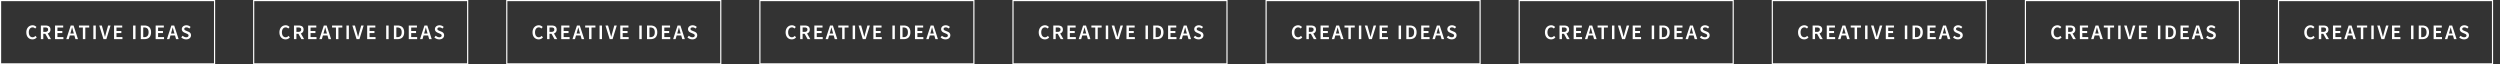 <svg xmlns="http://www.w3.org/2000/svg" xmlns:xlink="http://www.w3.org/1999/xlink" width="2173" height="56" viewBox="0 0 2173 56">
  <rect x="0" y="0" width="2173" height="56" fill="#333333" stroke="none"/>
  <defs>
    <clipPath id="clip-path">
      <rect width="2173" height="56" fill="none"/>
    </clipPath>
  </defs>
  <g id="decoration" clip-path="url(#clip-path)">
    <g id="グループ_313" data-name="グループ 313" transform="translate(-107 -915)">
      <g id="長方形_334" data-name="長方形 334" transform="translate(107 915)" fill="none" stroke="#fff" stroke-width="1">
        <rect width="187" height="56" stroke="none"/>
        <rect x="0.5" y="0.5" width="186" height="55" fill="none"/>
      </g>
      <path id="パス_376" data-name="パス 376" d="M6.208.224a5.354,5.354,0,0,1-2.08-.4,4.883,4.883,0,0,1-1.7-1.184A5.46,5.46,0,0,1,1.288-3.28,7.642,7.642,0,0,1,.88-5.872,7.38,7.38,0,0,1,1.3-8.464,5.763,5.763,0,0,1,2.472-10.4,4.993,4.993,0,0,1,4.2-11.616a5.347,5.347,0,0,1,2.1-.416,4.187,4.187,0,0,1,1.984.456,5.42,5.42,0,0,1,1.424,1.048L8.592-9.184A4.437,4.437,0,0,0,7.584-9.92a2.627,2.627,0,0,0-1.248-.288,2.912,2.912,0,0,0-1.7.52A3.383,3.383,0,0,0,3.472-8.216a5.671,5.671,0,0,0-.416,2.28,6.04,6.04,0,0,0,.4,2.312A3.337,3.337,0,0,0,4.584-2.136a2.855,2.855,0,0,0,1.7.52A2.922,2.922,0,0,0,7.7-1.952a4.211,4.211,0,0,0,1.12-.88L9.936-1.5A4.92,4.92,0,0,1,8.288-.216,4.8,4.8,0,0,1,6.208.224ZM13.52,0V-11.824H17.5a7.042,7.042,0,0,1,2.232.328,3.085,3.085,0,0,1,1.552,1.1,3.425,3.425,0,0,1,.568,2.08,3.627,3.627,0,0,1-.568,2.1A3.332,3.332,0,0,1,19.736-5a5.991,5.991,0,0,1-2.232.392H15.632V0Zm2.112-6.288H17.28A2.95,2.95,0,0,0,19.144-6.8a1.82,1.82,0,0,0,.648-1.52,1.52,1.52,0,0,0-.648-1.408,3.573,3.573,0,0,0-1.864-.4H15.632ZM19.952,0,17.1-5.168l1.52-1.28L22.32,0Zm5.872,0V-11.824l7.1.016.016,1.76-5.008-.016V-7.04H32.16l.016,1.776h-4.24v3.488H33.1L33.12,0Zm9.792,0,3.856-11.824h2.464L45.776,0H43.552L41.76-6.288q-.288-.944-.544-1.936t-.528-1.952h-.064q-.24.976-.512,1.96t-.544,1.928L37.76,0Zm2.272-3.2V-4.848h5.584V-3.2ZM50.032,0l-.016-10.048-3.376-.016-.016-1.76,8.912.016.016,1.76-3.408-.016V0Zm9.1,0V-11.824l2.112.016V0Zm8.8,0L64.272-11.824h2.24L68.16-5.888q.288,1.008.52,1.92t.52,1.936h.08q.3-1.024.528-1.936t.512-1.92l1.632-5.936H74.1L70.448,0Zm9.2,0V-11.824l7.1.016.016,1.76-5.008-.016V-7.04h4.224l.016,1.776h-4.24v3.488h5.168L84.432,0ZM93.68,0V-11.824l2.112.016V0Zm6.7,0V-11.824h3.152a6.791,6.791,0,0,1,3.112.656,4.463,4.463,0,0,1,1.968,1.952,6.983,6.983,0,0,1,.68,3.264,7.144,7.144,0,0,1-.68,3.28,4.549,4.549,0,0,1-1.944,2A6.361,6.361,0,0,1,103.648,0ZM102.5-1.712h.9a4.188,4.188,0,0,0,2.024-.456,2.958,2.958,0,0,0,1.28-1.4,5.648,5.648,0,0,0,.44-2.384,5.516,5.516,0,0,0-.44-2.384,2.852,2.852,0,0,0-1.28-1.344,4.38,4.38,0,0,0-2.024-.432h-.9ZM113.3,0V-11.824l7.1.016.016,1.76-5.008-.016V-7.04h4.224l.016,1.776h-4.24v3.488h5.168L120.592,0Zm9.792,0,3.856-11.824h2.464L133.248,0h-2.224l-1.792-6.288q-.288-.944-.544-1.936t-.528-1.952H128.1q-.24.976-.512,1.96t-.544,1.928L125.232,0Zm2.272-3.2V-4.848h5.584V-3.2ZM139.792.224a6.018,6.018,0,0,1-2.32-.456A6.015,6.015,0,0,1,135.536-1.5l1.216-1.456a5.242,5.242,0,0,0,1.448.976,3.887,3.887,0,0,0,1.624.368,2.4,2.4,0,0,0,1.528-.416,1.327,1.327,0,0,0,.52-1.088,1.254,1.254,0,0,0-.24-.8,2,2,0,0,0-.648-.52q-.408-.216-.936-.44l-1.616-.688a5.585,5.585,0,0,1-1.128-.64,3.281,3.281,0,0,1-.912-1.016,2.851,2.851,0,0,1-.36-1.464,2.97,2.97,0,0,1,.512-1.712,3.547,3.547,0,0,1,1.416-1.192,4.639,4.639,0,0,1,2.056-.44,5.15,5.15,0,0,1,2,.4,4.92,4.92,0,0,1,1.648,1.1l-1.088,1.344a4.766,4.766,0,0,0-1.176-.752,3.391,3.391,0,0,0-1.384-.272,2.179,2.179,0,0,0-1.328.368,1.187,1.187,0,0,0-.5,1.008,1.129,1.129,0,0,0,.264.768,2.057,2.057,0,0,0,.688.5q.424.2.92.408l1.584.656a5.092,5.092,0,0,1,1.24.712,3.05,3.05,0,0,1,.84,1.024,3.212,3.212,0,0,1,.3,1.464,3.236,3.236,0,0,1-.5,1.76,3.569,3.569,0,0,1-1.456,1.28A5.013,5.013,0,0,1,139.792.224Z" transform="translate(129 949)" fill="#fff"/>
    </g>
    <g id="グループ_313-2" data-name="グループ 313" transform="translate(113 -915)">
      <g id="長方形_334-2" data-name="長方形 334" transform="translate(107 915)" fill="none" stroke="#fff" stroke-width="1">
        <rect width="187" height="56" stroke="none"/>
        <rect x="0.5" y="0.5" width="186" height="55" fill="none"/>
      </g>
      <path id="パス_376-2" data-name="パス 376" d="M6.208.224a5.354,5.354,0,0,1-2.08-.4,4.883,4.883,0,0,1-1.7-1.184A5.46,5.46,0,0,1,1.288-3.28,7.642,7.642,0,0,1,.88-5.872,7.38,7.38,0,0,1,1.3-8.464,5.763,5.763,0,0,1,2.472-10.4,4.993,4.993,0,0,1,4.2-11.616a5.347,5.347,0,0,1,2.1-.416,4.187,4.187,0,0,1,1.984.456,5.42,5.42,0,0,1,1.424,1.048L8.592-9.184A4.437,4.437,0,0,0,7.584-9.92a2.627,2.627,0,0,0-1.248-.288,2.912,2.912,0,0,0-1.7.52A3.383,3.383,0,0,0,3.472-8.216a5.671,5.671,0,0,0-.416,2.28,6.04,6.04,0,0,0,.4,2.312A3.337,3.337,0,0,0,4.584-2.136a2.855,2.855,0,0,0,1.7.52A2.922,2.922,0,0,0,7.7-1.952a4.211,4.211,0,0,0,1.12-.88L9.936-1.5A4.92,4.92,0,0,1,8.288-.216,4.8,4.8,0,0,1,6.208.224ZM13.52,0V-11.824H17.5a7.042,7.042,0,0,1,2.232.328,3.085,3.085,0,0,1,1.552,1.1,3.425,3.425,0,0,1,.568,2.08,3.627,3.627,0,0,1-.568,2.1A3.332,3.332,0,0,1,19.736-5a5.991,5.991,0,0,1-2.232.392H15.632V0Zm2.112-6.288H17.28A2.95,2.95,0,0,0,19.144-6.8a1.82,1.82,0,0,0,.648-1.52,1.52,1.52,0,0,0-.648-1.408,3.573,3.573,0,0,0-1.864-.4H15.632ZM19.952,0,17.1-5.168l1.52-1.28L22.32,0Zm5.872,0V-11.824l7.1.016.016,1.76-5.008-.016V-7.04H32.16l.016,1.776h-4.24v3.488H33.1L33.12,0Zm9.792,0,3.856-11.824h2.464L45.776,0H43.552L41.76-6.288q-.288-.944-.544-1.936t-.528-1.952h-.064q-.24.976-.512,1.96t-.544,1.928L37.76,0Zm2.272-3.2V-4.848h5.584V-3.2ZM50.032,0l-.016-10.048-3.376-.016-.016-1.76,8.912.016.016,1.76-3.408-.016V0Zm9.1,0V-11.824l2.112.016V0Zm8.8,0L64.272-11.824h2.24L68.16-5.888q.288,1.008.52,1.92t.52,1.936h.08q.3-1.024.528-1.936t.512-1.92l1.632-5.936H74.1L70.448,0Zm9.2,0V-11.824l7.1.016.016,1.76-5.008-.016V-7.04h4.224l.016,1.776h-4.24v3.488h5.168L84.432,0ZM93.68,0V-11.824l2.112.016V0Zm6.7,0V-11.824h3.152a6.791,6.791,0,0,1,3.112.656,4.463,4.463,0,0,1,1.968,1.952,6.983,6.983,0,0,1,.68,3.264,7.144,7.144,0,0,1-.68,3.28,4.549,4.549,0,0,1-1.944,2A6.361,6.361,0,0,1,103.648,0ZM102.5-1.712h.9a4.188,4.188,0,0,0,2.024-.456,2.958,2.958,0,0,0,1.28-1.4,5.648,5.648,0,0,0,.44-2.384,5.516,5.516,0,0,0-.44-2.384,2.852,2.852,0,0,0-1.28-1.344,4.38,4.38,0,0,0-2.024-.432h-.9ZM113.3,0V-11.824l7.1.016.016,1.76-5.008-.016V-7.04h4.224l.016,1.776h-4.24v3.488h5.168L120.592,0Zm9.792,0,3.856-11.824h2.464L133.248,0h-2.224l-1.792-6.288q-.288-.944-.544-1.936t-.528-1.952H128.1q-.24.976-.512,1.96t-.544,1.928L125.232,0Zm2.272-3.2V-4.848h5.584V-3.2ZM139.792.224a6.018,6.018,0,0,1-2.32-.456A6.015,6.015,0,0,1,135.536-1.5l1.216-1.456a5.242,5.242,0,0,0,1.448.976,3.887,3.887,0,0,0,1.624.368,2.4,2.4,0,0,0,1.528-.416,1.327,1.327,0,0,0,.52-1.088,1.254,1.254,0,0,0-.24-.8,2,2,0,0,0-.648-.52q-.408-.216-.936-.44l-1.616-.688a5.585,5.585,0,0,1-1.128-.64,3.281,3.281,0,0,1-.912-1.016,2.851,2.851,0,0,1-.36-1.464,2.97,2.97,0,0,1,.512-1.712,3.547,3.547,0,0,1,1.416-1.192,4.639,4.639,0,0,1,2.056-.44,5.15,5.15,0,0,1,2,.4,4.92,4.92,0,0,1,1.648,1.1l-1.088,1.344a4.766,4.766,0,0,0-1.176-.752,3.391,3.391,0,0,0-1.384-.272,2.179,2.179,0,0,0-1.328.368,1.187,1.187,0,0,0-.5,1.008,1.129,1.129,0,0,0,.264.768,2.057,2.057,0,0,0,.688.5q.424.2.92.408l1.584.656a5.092,5.092,0,0,1,1.24.712,3.05,3.05,0,0,1,.84,1.024,3.212,3.212,0,0,1,.3,1.464,3.236,3.236,0,0,1-.5,1.76,3.569,3.569,0,0,1-1.456,1.28A5.013,5.013,0,0,1,139.792.224Z" transform="translate(129 949)" fill="#fff"/>
    </g>
    <g id="グループ_313-3" data-name="グループ 313" transform="translate(333 -915)">
      <g id="長方形_334-3" data-name="長方形 334" transform="translate(107 915)" fill="none" stroke="#fff" stroke-width="1">
        <rect width="187" height="56" stroke="none"/>
        <rect x="0.5" y="0.5" width="186" height="55" fill="none"/>
      </g>
      <path id="パス_376-3" data-name="パス 376" d="M6.208.224a5.354,5.354,0,0,1-2.08-.4,4.883,4.883,0,0,1-1.7-1.184A5.46,5.46,0,0,1,1.288-3.28,7.642,7.642,0,0,1,.88-5.872,7.38,7.38,0,0,1,1.3-8.464,5.763,5.763,0,0,1,2.472-10.4,4.993,4.993,0,0,1,4.2-11.616a5.347,5.347,0,0,1,2.1-.416,4.187,4.187,0,0,1,1.984.456,5.42,5.42,0,0,1,1.424,1.048L8.592-9.184A4.437,4.437,0,0,0,7.584-9.92a2.627,2.627,0,0,0-1.248-.288,2.912,2.912,0,0,0-1.7.52A3.383,3.383,0,0,0,3.472-8.216a5.671,5.671,0,0,0-.416,2.28,6.04,6.04,0,0,0,.4,2.312A3.337,3.337,0,0,0,4.584-2.136a2.855,2.855,0,0,0,1.7.52A2.922,2.922,0,0,0,7.7-1.952a4.211,4.211,0,0,0,1.12-.88L9.936-1.5A4.92,4.92,0,0,1,8.288-.216,4.8,4.8,0,0,1,6.208.224ZM13.52,0V-11.824H17.5a7.042,7.042,0,0,1,2.232.328,3.085,3.085,0,0,1,1.552,1.1,3.425,3.425,0,0,1,.568,2.08,3.627,3.627,0,0,1-.568,2.1A3.332,3.332,0,0,1,19.736-5a5.991,5.991,0,0,1-2.232.392H15.632V0Zm2.112-6.288H17.28A2.95,2.95,0,0,0,19.144-6.8a1.82,1.82,0,0,0,.648-1.52,1.52,1.52,0,0,0-.648-1.408,3.573,3.573,0,0,0-1.864-.4H15.632ZM19.952,0,17.1-5.168l1.52-1.28L22.32,0Zm5.872,0V-11.824l7.1.016.016,1.76-5.008-.016V-7.04H32.16l.016,1.776h-4.24v3.488H33.1L33.12,0Zm9.792,0,3.856-11.824h2.464L45.776,0H43.552L41.76-6.288q-.288-.944-.544-1.936t-.528-1.952h-.064q-.24.976-.512,1.96t-.544,1.928L37.76,0Zm2.272-3.2V-4.848h5.584V-3.2ZM50.032,0l-.016-10.048-3.376-.016-.016-1.76,8.912.016.016,1.76-3.408-.016V0Zm9.1,0V-11.824l2.112.016V0Zm8.8,0L64.272-11.824h2.24L68.16-5.888q.288,1.008.52,1.92t.52,1.936h.08q.3-1.024.528-1.936t.512-1.92l1.632-5.936H74.1L70.448,0Zm9.2,0V-11.824l7.1.016.016,1.76-5.008-.016V-7.04h4.224l.016,1.776h-4.24v3.488h5.168L84.432,0ZM93.68,0V-11.824l2.112.016V0Zm6.7,0V-11.824h3.152a6.791,6.791,0,0,1,3.112.656,4.463,4.463,0,0,1,1.968,1.952,6.983,6.983,0,0,1,.68,3.264,7.144,7.144,0,0,1-.68,3.28,4.549,4.549,0,0,1-1.944,2A6.361,6.361,0,0,1,103.648,0ZM102.5-1.712h.9a4.188,4.188,0,0,0,2.024-.456,2.958,2.958,0,0,0,1.28-1.4,5.648,5.648,0,0,0,.44-2.384,5.516,5.516,0,0,0-.44-2.384,2.852,2.852,0,0,0-1.28-1.344,4.38,4.38,0,0,0-2.024-.432h-.9ZM113.3,0V-11.824l7.1.016.016,1.76-5.008-.016V-7.04h4.224l.016,1.776h-4.24v3.488h5.168L120.592,0Zm9.792,0,3.856-11.824h2.464L133.248,0h-2.224l-1.792-6.288q-.288-.944-.544-1.936t-.528-1.952H128.1q-.24.976-.512,1.96t-.544,1.928L125.232,0Zm2.272-3.2V-4.848h5.584V-3.2ZM139.792.224a6.018,6.018,0,0,1-2.32-.456A6.015,6.015,0,0,1,135.536-1.5l1.216-1.456a5.242,5.242,0,0,0,1.448.976,3.887,3.887,0,0,0,1.624.368,2.4,2.4,0,0,0,1.528-.416,1.327,1.327,0,0,0,.52-1.088,1.254,1.254,0,0,0-.24-.8,2,2,0,0,0-.648-.52q-.408-.216-.936-.44l-1.616-.688a5.585,5.585,0,0,1-1.128-.64,3.281,3.281,0,0,1-.912-1.016,2.851,2.851,0,0,1-.36-1.464,2.97,2.97,0,0,1,.512-1.712,3.547,3.547,0,0,1,1.416-1.192,4.639,4.639,0,0,1,2.056-.44,5.15,5.15,0,0,1,2,.4,4.92,4.92,0,0,1,1.648,1.1l-1.088,1.344a4.766,4.766,0,0,0-1.176-.752,3.391,3.391,0,0,0-1.384-.272,2.179,2.179,0,0,0-1.328.368,1.187,1.187,0,0,0-.5,1.008,1.129,1.129,0,0,0,.264.768,2.057,2.057,0,0,0,.688.5q.424.2.92.408l1.584.656a5.092,5.092,0,0,1,1.24.712,3.05,3.05,0,0,1,.84,1.024,3.212,3.212,0,0,1,.3,1.464,3.236,3.236,0,0,1-.5,1.76,3.569,3.569,0,0,1-1.456,1.28A5.013,5.013,0,0,1,139.792.224Z" transform="translate(129 949)" fill="#fff"/>
    </g>
    <g id="グループ_313-4" data-name="グループ 313" transform="translate(553 -915)">
      <g id="長方形_334-4" data-name="長方形 334" transform="translate(107 915)" fill="none" stroke="#fff" stroke-width="1">
        <rect width="187" height="56" stroke="none"/>
        <rect x="0.5" y="0.5" width="186" height="55" fill="none"/>
      </g>
      <path id="パス_376-4" data-name="パス 376" d="M6.208.224a5.354,5.354,0,0,1-2.08-.4,4.883,4.883,0,0,1-1.7-1.184A5.46,5.46,0,0,1,1.288-3.28,7.642,7.642,0,0,1,.88-5.872,7.38,7.38,0,0,1,1.3-8.464,5.763,5.763,0,0,1,2.472-10.4,4.993,4.993,0,0,1,4.2-11.616a5.347,5.347,0,0,1,2.1-.416,4.187,4.187,0,0,1,1.984.456,5.42,5.42,0,0,1,1.424,1.048L8.592-9.184A4.437,4.437,0,0,0,7.584-9.92a2.627,2.627,0,0,0-1.248-.288,2.912,2.912,0,0,0-1.7.52A3.383,3.383,0,0,0,3.472-8.216a5.671,5.671,0,0,0-.416,2.28,6.04,6.04,0,0,0,.4,2.312A3.337,3.337,0,0,0,4.584-2.136a2.855,2.855,0,0,0,1.7.52A2.922,2.922,0,0,0,7.7-1.952a4.211,4.211,0,0,0,1.12-.88L9.936-1.5A4.92,4.92,0,0,1,8.288-.216,4.8,4.8,0,0,1,6.208.224ZM13.52,0V-11.824H17.5a7.042,7.042,0,0,1,2.232.328,3.085,3.085,0,0,1,1.552,1.1,3.425,3.425,0,0,1,.568,2.08,3.627,3.627,0,0,1-.568,2.1A3.332,3.332,0,0,1,19.736-5a5.991,5.991,0,0,1-2.232.392H15.632V0Zm2.112-6.288H17.28A2.95,2.95,0,0,0,19.144-6.8a1.82,1.82,0,0,0,.648-1.52,1.52,1.52,0,0,0-.648-1.408,3.573,3.573,0,0,0-1.864-.4H15.632ZM19.952,0,17.1-5.168l1.52-1.28L22.32,0Zm5.872,0V-11.824l7.1.016.016,1.76-5.008-.016V-7.04H32.16l.016,1.776h-4.24v3.488H33.1L33.12,0Zm9.792,0,3.856-11.824h2.464L45.776,0H43.552L41.76-6.288q-.288-.944-.544-1.936t-.528-1.952h-.064q-.24.976-.512,1.96t-.544,1.928L37.76,0Zm2.272-3.2V-4.848h5.584V-3.2ZM50.032,0l-.016-10.048-3.376-.016-.016-1.76,8.912.016.016,1.76-3.408-.016V0Zm9.1,0V-11.824l2.112.016V0Zm8.8,0L64.272-11.824h2.24L68.16-5.888q.288,1.008.52,1.92t.52,1.936h.08q.3-1.024.528-1.936t.512-1.92l1.632-5.936H74.1L70.448,0Zm9.2,0V-11.824l7.1.016.016,1.76-5.008-.016V-7.04h4.224l.016,1.776h-4.24v3.488h5.168L84.432,0ZM93.68,0V-11.824l2.112.016V0Zm6.7,0V-11.824h3.152a6.791,6.791,0,0,1,3.112.656,4.463,4.463,0,0,1,1.968,1.952,6.983,6.983,0,0,1,.68,3.264,7.144,7.144,0,0,1-.68,3.28,4.549,4.549,0,0,1-1.944,2A6.361,6.361,0,0,1,103.648,0ZM102.5-1.712h.9a4.188,4.188,0,0,0,2.024-.456,2.958,2.958,0,0,0,1.28-1.4,5.648,5.648,0,0,0,.44-2.384,5.516,5.516,0,0,0-.44-2.384,2.852,2.852,0,0,0-1.28-1.344,4.38,4.38,0,0,0-2.024-.432h-.9ZM113.3,0V-11.824l7.1.016.016,1.76-5.008-.016V-7.04h4.224l.016,1.776h-4.24v3.488h5.168L120.592,0Zm9.792,0,3.856-11.824h2.464L133.248,0h-2.224l-1.792-6.288q-.288-.944-.544-1.936t-.528-1.952H128.1q-.24.976-.512,1.96t-.544,1.928L125.232,0Zm2.272-3.2V-4.848h5.584V-3.2ZM139.792.224a6.018,6.018,0,0,1-2.32-.456A6.015,6.015,0,0,1,135.536-1.5l1.216-1.456a5.242,5.242,0,0,0,1.448.976,3.887,3.887,0,0,0,1.624.368,2.4,2.4,0,0,0,1.528-.416,1.327,1.327,0,0,0,.52-1.088,1.254,1.254,0,0,0-.24-.8,2,2,0,0,0-.648-.52q-.408-.216-.936-.44l-1.616-.688a5.585,5.585,0,0,1-1.128-.64,3.281,3.281,0,0,1-.912-1.016,2.851,2.851,0,0,1-.36-1.464,2.97,2.97,0,0,1,.512-1.712,3.547,3.547,0,0,1,1.416-1.192,4.639,4.639,0,0,1,2.056-.44,5.15,5.15,0,0,1,2,.4,4.92,4.92,0,0,1,1.648,1.1l-1.088,1.344a4.766,4.766,0,0,0-1.176-.752,3.391,3.391,0,0,0-1.384-.272,2.179,2.179,0,0,0-1.328.368,1.187,1.187,0,0,0-.5,1.008,1.129,1.129,0,0,0,.264.768,2.057,2.057,0,0,0,.688.5q.424.2.92.408l1.584.656a5.092,5.092,0,0,1,1.24.712,3.05,3.05,0,0,1,.84,1.024,3.212,3.212,0,0,1,.3,1.464,3.236,3.236,0,0,1-.5,1.76,3.569,3.569,0,0,1-1.456,1.28A5.013,5.013,0,0,1,139.792.224Z" transform="translate(129 949)" fill="#fff"/>
    </g>
    <g id="グループ_313-5" data-name="グループ 313" transform="translate(773 -915)">
      <g id="長方形_334-5" data-name="長方形 334" transform="translate(107 915)" fill="none" stroke="#fff" stroke-width="1">
        <rect width="187" height="56" stroke="none"/>
        <rect x="0.5" y="0.5" width="186" height="55" fill="none"/>
      </g>
      <path id="パス_376-5" data-name="パス 376" d="M6.208.224a5.354,5.354,0,0,1-2.08-.4,4.883,4.883,0,0,1-1.7-1.184A5.46,5.46,0,0,1,1.288-3.28,7.642,7.642,0,0,1,.88-5.872,7.38,7.38,0,0,1,1.3-8.464,5.763,5.763,0,0,1,2.472-10.4,4.993,4.993,0,0,1,4.2-11.616a5.347,5.347,0,0,1,2.1-.416,4.187,4.187,0,0,1,1.984.456,5.42,5.42,0,0,1,1.424,1.048L8.592-9.184A4.437,4.437,0,0,0,7.584-9.92a2.627,2.627,0,0,0-1.248-.288,2.912,2.912,0,0,0-1.7.52A3.383,3.383,0,0,0,3.472-8.216a5.671,5.671,0,0,0-.416,2.28,6.04,6.04,0,0,0,.4,2.312A3.337,3.337,0,0,0,4.584-2.136a2.855,2.855,0,0,0,1.7.52A2.922,2.922,0,0,0,7.7-1.952a4.211,4.211,0,0,0,1.12-.88L9.936-1.5A4.92,4.92,0,0,1,8.288-.216,4.8,4.8,0,0,1,6.208.224ZM13.52,0V-11.824H17.5a7.042,7.042,0,0,1,2.232.328,3.085,3.085,0,0,1,1.552,1.1,3.425,3.425,0,0,1,.568,2.08,3.627,3.627,0,0,1-.568,2.1A3.332,3.332,0,0,1,19.736-5a5.991,5.991,0,0,1-2.232.392H15.632V0Zm2.112-6.288H17.28A2.95,2.95,0,0,0,19.144-6.8a1.82,1.82,0,0,0,.648-1.52,1.52,1.52,0,0,0-.648-1.408,3.573,3.573,0,0,0-1.864-.4H15.632ZM19.952,0,17.1-5.168l1.52-1.28L22.32,0Zm5.872,0V-11.824l7.1.016.016,1.76-5.008-.016V-7.04H32.16l.016,1.776h-4.24v3.488H33.1L33.12,0Zm9.792,0,3.856-11.824h2.464L45.776,0H43.552L41.76-6.288q-.288-.944-.544-1.936t-.528-1.952h-.064q-.24.976-.512,1.96t-.544,1.928L37.76,0Zm2.272-3.2V-4.848h5.584V-3.2ZM50.032,0l-.016-10.048-3.376-.016-.016-1.76,8.912.016.016,1.76-3.408-.016V0Zm9.1,0V-11.824l2.112.016V0Zm8.8,0L64.272-11.824h2.24L68.16-5.888q.288,1.008.52,1.92t.52,1.936h.08q.3-1.024.528-1.936t.512-1.92l1.632-5.936H74.1L70.448,0Zm9.2,0V-11.824l7.1.016.016,1.76-5.008-.016V-7.04h4.224l.016,1.776h-4.24v3.488h5.168L84.432,0ZM93.68,0V-11.824l2.112.016V0Zm6.7,0V-11.824h3.152a6.791,6.791,0,0,1,3.112.656,4.463,4.463,0,0,1,1.968,1.952,6.983,6.983,0,0,1,.68,3.264,7.144,7.144,0,0,1-.68,3.28,4.549,4.549,0,0,1-1.944,2A6.361,6.361,0,0,1,103.648,0ZM102.5-1.712h.9a4.188,4.188,0,0,0,2.024-.456,2.958,2.958,0,0,0,1.28-1.4,5.648,5.648,0,0,0,.44-2.384,5.516,5.516,0,0,0-.44-2.384,2.852,2.852,0,0,0-1.28-1.344,4.38,4.38,0,0,0-2.024-.432h-.9ZM113.3,0V-11.824l7.1.016.016,1.76-5.008-.016V-7.04h4.224l.016,1.776h-4.24v3.488h5.168L120.592,0Zm9.792,0,3.856-11.824h2.464L133.248,0h-2.224l-1.792-6.288q-.288-.944-.544-1.936t-.528-1.952H128.1q-.24.976-.512,1.96t-.544,1.928L125.232,0Zm2.272-3.2V-4.848h5.584V-3.2ZM139.792.224a6.018,6.018,0,0,1-2.32-.456A6.015,6.015,0,0,1,135.536-1.5l1.216-1.456a5.242,5.242,0,0,0,1.448.976,3.887,3.887,0,0,0,1.624.368,2.4,2.4,0,0,0,1.528-.416,1.327,1.327,0,0,0,.52-1.088,1.254,1.254,0,0,0-.24-.8,2,2,0,0,0-.648-.52q-.408-.216-.936-.44l-1.616-.688a5.585,5.585,0,0,1-1.128-.64,3.281,3.281,0,0,1-.912-1.016,2.851,2.851,0,0,1-.36-1.464,2.97,2.97,0,0,1,.512-1.712,3.547,3.547,0,0,1,1.416-1.192,4.639,4.639,0,0,1,2.056-.44,5.15,5.15,0,0,1,2,.4,4.92,4.92,0,0,1,1.648,1.1l-1.088,1.344a4.766,4.766,0,0,0-1.176-.752,3.391,3.391,0,0,0-1.384-.272,2.179,2.179,0,0,0-1.328.368,1.187,1.187,0,0,0-.5,1.008,1.129,1.129,0,0,0,.264.768,2.057,2.057,0,0,0,.688.5q.424.2.92.408l1.584.656a5.092,5.092,0,0,1,1.24.712,3.05,3.05,0,0,1,.84,1.024,3.212,3.212,0,0,1,.3,1.464,3.236,3.236,0,0,1-.5,1.76,3.569,3.569,0,0,1-1.456,1.28A5.013,5.013,0,0,1,139.792.224Z" transform="translate(129 949)" fill="#fff"/>
    </g>
    <g id="グループ_313-6" data-name="グループ 313" transform="translate(993 -915)">
      <g id="長方形_334-6" data-name="長方形 334" transform="translate(107 915)" fill="none" stroke="#fff" stroke-width="1">
        <rect width="187" height="56" stroke="none"/>
        <rect x="0.5" y="0.5" width="186" height="55" fill="none"/>
      </g>
      <path id="パス_376-6" data-name="パス 376" d="M6.208.224a5.354,5.354,0,0,1-2.08-.4,4.883,4.883,0,0,1-1.7-1.184A5.46,5.46,0,0,1,1.288-3.28,7.642,7.642,0,0,1,.88-5.872,7.38,7.38,0,0,1,1.3-8.464,5.763,5.763,0,0,1,2.472-10.4,4.993,4.993,0,0,1,4.2-11.616a5.347,5.347,0,0,1,2.1-.416,4.187,4.187,0,0,1,1.984.456,5.42,5.42,0,0,1,1.424,1.048L8.592-9.184A4.437,4.437,0,0,0,7.584-9.92a2.627,2.627,0,0,0-1.248-.288,2.912,2.912,0,0,0-1.7.52A3.383,3.383,0,0,0,3.472-8.216a5.671,5.671,0,0,0-.416,2.28,6.04,6.04,0,0,0,.4,2.312A3.337,3.337,0,0,0,4.584-2.136a2.855,2.855,0,0,0,1.7.52A2.922,2.922,0,0,0,7.7-1.952a4.211,4.211,0,0,0,1.12-.88L9.936-1.5A4.92,4.92,0,0,1,8.288-.216,4.8,4.8,0,0,1,6.208.224ZM13.52,0V-11.824H17.5a7.042,7.042,0,0,1,2.232.328,3.085,3.085,0,0,1,1.552,1.1,3.425,3.425,0,0,1,.568,2.08,3.627,3.627,0,0,1-.568,2.1A3.332,3.332,0,0,1,19.736-5a5.991,5.991,0,0,1-2.232.392H15.632V0Zm2.112-6.288H17.28A2.95,2.95,0,0,0,19.144-6.8a1.82,1.82,0,0,0,.648-1.52,1.52,1.52,0,0,0-.648-1.408,3.573,3.573,0,0,0-1.864-.4H15.632ZM19.952,0,17.1-5.168l1.52-1.28L22.32,0Zm5.872,0V-11.824l7.1.016.016,1.76-5.008-.016V-7.04H32.16l.016,1.776h-4.24v3.488H33.1L33.12,0Zm9.792,0,3.856-11.824h2.464L45.776,0H43.552L41.76-6.288q-.288-.944-.544-1.936t-.528-1.952h-.064q-.24.976-.512,1.96t-.544,1.928L37.76,0Zm2.272-3.2V-4.848h5.584V-3.2ZM50.032,0l-.016-10.048-3.376-.016-.016-1.76,8.912.016.016,1.76-3.408-.016V0Zm9.1,0V-11.824l2.112.016V0Zm8.8,0L64.272-11.824h2.24L68.16-5.888q.288,1.008.52,1.92t.52,1.936h.08q.3-1.024.528-1.936t.512-1.92l1.632-5.936H74.1L70.448,0Zm9.2,0V-11.824l7.1.016.016,1.76-5.008-.016V-7.04h4.224l.016,1.776h-4.24v3.488h5.168L84.432,0ZM93.68,0V-11.824l2.112.016V0Zm6.7,0V-11.824h3.152a6.791,6.791,0,0,1,3.112.656,4.463,4.463,0,0,1,1.968,1.952,6.983,6.983,0,0,1,.68,3.264,7.144,7.144,0,0,1-.68,3.28,4.549,4.549,0,0,1-1.944,2A6.361,6.361,0,0,1,103.648,0ZM102.5-1.712h.9a4.188,4.188,0,0,0,2.024-.456,2.958,2.958,0,0,0,1.28-1.4,5.648,5.648,0,0,0,.44-2.384,5.516,5.516,0,0,0-.44-2.384,2.852,2.852,0,0,0-1.28-1.344,4.38,4.38,0,0,0-2.024-.432h-.9ZM113.3,0V-11.824l7.1.016.016,1.76-5.008-.016V-7.04h4.224l.016,1.776h-4.24v3.488h5.168L120.592,0Zm9.792,0,3.856-11.824h2.464L133.248,0h-2.224l-1.792-6.288q-.288-.944-.544-1.936t-.528-1.952H128.1q-.24.976-.512,1.96t-.544,1.928L125.232,0Zm2.272-3.2V-4.848h5.584V-3.2ZM139.792.224a6.018,6.018,0,0,1-2.32-.456A6.015,6.015,0,0,1,135.536-1.5l1.216-1.456a5.242,5.242,0,0,0,1.448.976,3.887,3.887,0,0,0,1.624.368,2.4,2.4,0,0,0,1.528-.416,1.327,1.327,0,0,0,.52-1.088,1.254,1.254,0,0,0-.24-.8,2,2,0,0,0-.648-.52q-.408-.216-.936-.44l-1.616-.688a5.585,5.585,0,0,1-1.128-.64,3.281,3.281,0,0,1-.912-1.016,2.851,2.851,0,0,1-.36-1.464,2.97,2.97,0,0,1,.512-1.712,3.547,3.547,0,0,1,1.416-1.192,4.639,4.639,0,0,1,2.056-.44,5.15,5.15,0,0,1,2,.4,4.92,4.92,0,0,1,1.648,1.1l-1.088,1.344a4.766,4.766,0,0,0-1.176-.752,3.391,3.391,0,0,0-1.384-.272,2.179,2.179,0,0,0-1.328.368,1.187,1.187,0,0,0-.5,1.008,1.129,1.129,0,0,0,.264.768,2.057,2.057,0,0,0,.688.5q.424.2.92.408l1.584.656a5.092,5.092,0,0,1,1.24.712,3.05,3.05,0,0,1,.84,1.024,3.212,3.212,0,0,1,.3,1.464,3.236,3.236,0,0,1-.5,1.76,3.569,3.569,0,0,1-1.456,1.28A5.013,5.013,0,0,1,139.792.224Z" transform="translate(129 949)" fill="#fff"/>
    </g>
    <g id="グループ_313-7" data-name="グループ 313" transform="translate(1213 -915)">
      <g id="長方形_334-7" data-name="長方形 334" transform="translate(107 915)" fill="none" stroke="#fff" stroke-width="1">
        <rect width="187" height="56" stroke="none"/>
        <rect x="0.5" y="0.5" width="186" height="55" fill="none"/>
      </g>
      <path id="パス_376-7" data-name="パス 376" d="M6.208.224a5.354,5.354,0,0,1-2.08-.4,4.883,4.883,0,0,1-1.7-1.184A5.46,5.46,0,0,1,1.288-3.28,7.642,7.642,0,0,1,.88-5.872,7.38,7.38,0,0,1,1.3-8.464,5.763,5.763,0,0,1,2.472-10.4,4.993,4.993,0,0,1,4.2-11.616a5.347,5.347,0,0,1,2.1-.416,4.187,4.187,0,0,1,1.984.456,5.42,5.42,0,0,1,1.424,1.048L8.592-9.184A4.437,4.437,0,0,0,7.584-9.92a2.627,2.627,0,0,0-1.248-.288,2.912,2.912,0,0,0-1.7.52A3.383,3.383,0,0,0,3.472-8.216a5.671,5.671,0,0,0-.416,2.28,6.04,6.04,0,0,0,.4,2.312A3.337,3.337,0,0,0,4.584-2.136a2.855,2.855,0,0,0,1.7.52A2.922,2.922,0,0,0,7.7-1.952a4.211,4.211,0,0,0,1.12-.88L9.936-1.5A4.92,4.92,0,0,1,8.288-.216,4.8,4.8,0,0,1,6.208.224ZM13.52,0V-11.824H17.5a7.042,7.042,0,0,1,2.232.328,3.085,3.085,0,0,1,1.552,1.1,3.425,3.425,0,0,1,.568,2.08,3.627,3.627,0,0,1-.568,2.1A3.332,3.332,0,0,1,19.736-5a5.991,5.991,0,0,1-2.232.392H15.632V0Zm2.112-6.288H17.28A2.95,2.95,0,0,0,19.144-6.8a1.82,1.82,0,0,0,.648-1.52,1.52,1.52,0,0,0-.648-1.408,3.573,3.573,0,0,0-1.864-.4H15.632ZM19.952,0,17.1-5.168l1.52-1.28L22.32,0Zm5.872,0V-11.824l7.1.016.016,1.76-5.008-.016V-7.04H32.16l.016,1.776h-4.24v3.488H33.1L33.12,0Zm9.792,0,3.856-11.824h2.464L45.776,0H43.552L41.76-6.288q-.288-.944-.544-1.936t-.528-1.952h-.064q-.24.976-.512,1.96t-.544,1.928L37.76,0Zm2.272-3.2V-4.848h5.584V-3.2ZM50.032,0l-.016-10.048-3.376-.016-.016-1.76,8.912.016.016,1.76-3.408-.016V0Zm9.1,0V-11.824l2.112.016V0Zm8.8,0L64.272-11.824h2.24L68.16-5.888q.288,1.008.52,1.92t.52,1.936h.08q.3-1.024.528-1.936t.512-1.92l1.632-5.936H74.1L70.448,0Zm9.2,0V-11.824l7.1.016.016,1.76-5.008-.016V-7.04h4.224l.016,1.776h-4.24v3.488h5.168L84.432,0ZM93.68,0V-11.824l2.112.016V0Zm6.7,0V-11.824h3.152a6.791,6.791,0,0,1,3.112.656,4.463,4.463,0,0,1,1.968,1.952,6.983,6.983,0,0,1,.68,3.264,7.144,7.144,0,0,1-.68,3.28,4.549,4.549,0,0,1-1.944,2A6.361,6.361,0,0,1,103.648,0ZM102.5-1.712h.9a4.188,4.188,0,0,0,2.024-.456,2.958,2.958,0,0,0,1.28-1.4,5.648,5.648,0,0,0,.44-2.384,5.516,5.516,0,0,0-.44-2.384,2.852,2.852,0,0,0-1.28-1.344,4.38,4.38,0,0,0-2.024-.432h-.9ZM113.3,0V-11.824l7.1.016.016,1.76-5.008-.016V-7.04h4.224l.016,1.776h-4.24v3.488h5.168L120.592,0Zm9.792,0,3.856-11.824h2.464L133.248,0h-2.224l-1.792-6.288q-.288-.944-.544-1.936t-.528-1.952H128.1q-.24.976-.512,1.96t-.544,1.928L125.232,0Zm2.272-3.2V-4.848h5.584V-3.2ZM139.792.224a6.018,6.018,0,0,1-2.32-.456A6.015,6.015,0,0,1,135.536-1.5l1.216-1.456a5.242,5.242,0,0,0,1.448.976,3.887,3.887,0,0,0,1.624.368,2.4,2.4,0,0,0,1.528-.416,1.327,1.327,0,0,0,.52-1.088,1.254,1.254,0,0,0-.24-.8,2,2,0,0,0-.648-.52q-.408-.216-.936-.44l-1.616-.688a5.585,5.585,0,0,1-1.128-.64,3.281,3.281,0,0,1-.912-1.016,2.851,2.851,0,0,1-.36-1.464,2.97,2.97,0,0,1,.512-1.712,3.547,3.547,0,0,1,1.416-1.192,4.639,4.639,0,0,1,2.056-.44,5.15,5.15,0,0,1,2,.4,4.92,4.92,0,0,1,1.648,1.1l-1.088,1.344a4.766,4.766,0,0,0-1.176-.752,3.391,3.391,0,0,0-1.384-.272,2.179,2.179,0,0,0-1.328.368,1.187,1.187,0,0,0-.5,1.008,1.129,1.129,0,0,0,.264.768,2.057,2.057,0,0,0,.688.5q.424.2.92.408l1.584.656a5.092,5.092,0,0,1,1.24.712,3.05,3.05,0,0,1,.84,1.024,3.212,3.212,0,0,1,.3,1.464,3.236,3.236,0,0,1-.5,1.76,3.569,3.569,0,0,1-1.456,1.28A5.013,5.013,0,0,1,139.792.224Z" transform="translate(129 949)" fill="#fff"/>
    </g>
    <g id="グループ_313-8" data-name="グループ 313" transform="translate(1433 -915)">
      <g id="長方形_334-8" data-name="長方形 334" transform="translate(107 915)" fill="none" stroke="#fff" stroke-width="1">
        <rect width="187" height="56" stroke="none"/>
        <rect x="0.5" y="0.5" width="186" height="55" fill="none"/>
      </g>
      <path id="パス_376-8" data-name="パス 376" d="M6.208.224a5.354,5.354,0,0,1-2.08-.4,4.883,4.883,0,0,1-1.7-1.184A5.46,5.46,0,0,1,1.288-3.28,7.642,7.642,0,0,1,.88-5.872,7.38,7.38,0,0,1,1.3-8.464,5.763,5.763,0,0,1,2.472-10.4,4.993,4.993,0,0,1,4.2-11.616a5.347,5.347,0,0,1,2.1-.416,4.187,4.187,0,0,1,1.984.456,5.42,5.42,0,0,1,1.424,1.048L8.592-9.184A4.437,4.437,0,0,0,7.584-9.92a2.627,2.627,0,0,0-1.248-.288,2.912,2.912,0,0,0-1.7.52A3.383,3.383,0,0,0,3.472-8.216a5.671,5.671,0,0,0-.416,2.28,6.04,6.04,0,0,0,.4,2.312A3.337,3.337,0,0,0,4.584-2.136a2.855,2.855,0,0,0,1.7.52A2.922,2.922,0,0,0,7.7-1.952a4.211,4.211,0,0,0,1.12-.88L9.936-1.5A4.92,4.92,0,0,1,8.288-.216,4.8,4.8,0,0,1,6.208.224ZM13.52,0V-11.824H17.5a7.042,7.042,0,0,1,2.232.328,3.085,3.085,0,0,1,1.552,1.1,3.425,3.425,0,0,1,.568,2.08,3.627,3.627,0,0,1-.568,2.1A3.332,3.332,0,0,1,19.736-5a5.991,5.991,0,0,1-2.232.392H15.632V0Zm2.112-6.288H17.28A2.95,2.95,0,0,0,19.144-6.8a1.82,1.82,0,0,0,.648-1.52,1.52,1.52,0,0,0-.648-1.408,3.573,3.573,0,0,0-1.864-.4H15.632ZM19.952,0,17.1-5.168l1.52-1.28L22.32,0Zm5.872,0V-11.824l7.1.016.016,1.76-5.008-.016V-7.04H32.16l.016,1.776h-4.24v3.488H33.1L33.12,0Zm9.792,0,3.856-11.824h2.464L45.776,0H43.552L41.76-6.288q-.288-.944-.544-1.936t-.528-1.952h-.064q-.24.976-.512,1.96t-.544,1.928L37.76,0Zm2.272-3.2V-4.848h5.584V-3.2ZM50.032,0l-.016-10.048-3.376-.016-.016-1.76,8.912.016.016,1.76-3.408-.016V0Zm9.1,0V-11.824l2.112.016V0Zm8.8,0L64.272-11.824h2.24L68.16-5.888q.288,1.008.52,1.92t.52,1.936h.08q.3-1.024.528-1.936t.512-1.92l1.632-5.936H74.1L70.448,0Zm9.2,0V-11.824l7.1.016.016,1.76-5.008-.016V-7.04h4.224l.016,1.776h-4.24v3.488h5.168L84.432,0ZM93.68,0V-11.824l2.112.016V0Zm6.7,0V-11.824h3.152a6.791,6.791,0,0,1,3.112.656,4.463,4.463,0,0,1,1.968,1.952,6.983,6.983,0,0,1,.68,3.264,7.144,7.144,0,0,1-.68,3.28,4.549,4.549,0,0,1-1.944,2A6.361,6.361,0,0,1,103.648,0ZM102.5-1.712h.9a4.188,4.188,0,0,0,2.024-.456,2.958,2.958,0,0,0,1.28-1.4,5.648,5.648,0,0,0,.44-2.384,5.516,5.516,0,0,0-.44-2.384,2.852,2.852,0,0,0-1.28-1.344,4.38,4.38,0,0,0-2.024-.432h-.9ZM113.3,0V-11.824l7.1.016.016,1.76-5.008-.016V-7.04h4.224l.016,1.776h-4.24v3.488h5.168L120.592,0Zm9.792,0,3.856-11.824h2.464L133.248,0h-2.224l-1.792-6.288q-.288-.944-.544-1.936t-.528-1.952H128.1q-.24.976-.512,1.96t-.544,1.928L125.232,0Zm2.272-3.2V-4.848h5.584V-3.2ZM139.792.224a6.018,6.018,0,0,1-2.32-.456A6.015,6.015,0,0,1,135.536-1.5l1.216-1.456a5.242,5.242,0,0,0,1.448.976,3.887,3.887,0,0,0,1.624.368,2.4,2.4,0,0,0,1.528-.416,1.327,1.327,0,0,0,.52-1.088,1.254,1.254,0,0,0-.24-.8,2,2,0,0,0-.648-.52q-.408-.216-.936-.44l-1.616-.688a5.585,5.585,0,0,1-1.128-.64,3.281,3.281,0,0,1-.912-1.016,2.851,2.851,0,0,1-.36-1.464,2.97,2.97,0,0,1,.512-1.712,3.547,3.547,0,0,1,1.416-1.192,4.639,4.639,0,0,1,2.056-.44,5.15,5.15,0,0,1,2,.4,4.92,4.92,0,0,1,1.648,1.1l-1.088,1.344a4.766,4.766,0,0,0-1.176-.752,3.391,3.391,0,0,0-1.384-.272,2.179,2.179,0,0,0-1.328.368,1.187,1.187,0,0,0-.5,1.008,1.129,1.129,0,0,0,.264.768,2.057,2.057,0,0,0,.688.5q.424.2.92.408l1.584.656a5.092,5.092,0,0,1,1.24.712,3.05,3.05,0,0,1,.84,1.024,3.212,3.212,0,0,1,.3,1.464,3.236,3.236,0,0,1-.5,1.76,3.569,3.569,0,0,1-1.456,1.28A5.013,5.013,0,0,1,139.792.224Z" transform="translate(129 949)" fill="#fff"/>
    </g>
    <g id="グループ_313-9" data-name="グループ 313" transform="translate(1653 -915)">
      <g id="長方形_334-9" data-name="長方形 334" transform="translate(107 915)" fill="none" stroke="#fff" stroke-width="1">
        <rect width="187" height="56" stroke="none"/>
        <rect x="0.5" y="0.5" width="186" height="55" fill="none"/>
      </g>
      <path id="パス_376-9" data-name="パス 376" d="M6.208.224a5.354,5.354,0,0,1-2.08-.4,4.883,4.883,0,0,1-1.7-1.184A5.46,5.46,0,0,1,1.288-3.28,7.642,7.642,0,0,1,.88-5.872,7.38,7.38,0,0,1,1.3-8.464,5.763,5.763,0,0,1,2.472-10.4,4.993,4.993,0,0,1,4.2-11.616a5.347,5.347,0,0,1,2.1-.416,4.187,4.187,0,0,1,1.984.456,5.42,5.42,0,0,1,1.424,1.048L8.592-9.184A4.437,4.437,0,0,0,7.584-9.92a2.627,2.627,0,0,0-1.248-.288,2.912,2.912,0,0,0-1.7.52A3.383,3.383,0,0,0,3.472-8.216a5.671,5.671,0,0,0-.416,2.28,6.04,6.04,0,0,0,.4,2.312A3.337,3.337,0,0,0,4.584-2.136a2.855,2.855,0,0,0,1.7.52A2.922,2.922,0,0,0,7.7-1.952a4.211,4.211,0,0,0,1.12-.88L9.936-1.5A4.92,4.92,0,0,1,8.288-.216,4.8,4.8,0,0,1,6.208.224ZM13.52,0V-11.824H17.5a7.042,7.042,0,0,1,2.232.328,3.085,3.085,0,0,1,1.552,1.1,3.425,3.425,0,0,1,.568,2.08,3.627,3.627,0,0,1-.568,2.1A3.332,3.332,0,0,1,19.736-5a5.991,5.991,0,0,1-2.232.392H15.632V0Zm2.112-6.288H17.28A2.95,2.95,0,0,0,19.144-6.8a1.82,1.82,0,0,0,.648-1.52,1.52,1.52,0,0,0-.648-1.408,3.573,3.573,0,0,0-1.864-.4H15.632ZM19.952,0,17.1-5.168l1.52-1.28L22.32,0Zm5.872,0V-11.824l7.1.016.016,1.76-5.008-.016V-7.04H32.16l.016,1.776h-4.24v3.488H33.1L33.12,0Zm9.792,0,3.856-11.824h2.464L45.776,0H43.552L41.76-6.288q-.288-.944-.544-1.936t-.528-1.952h-.064q-.24.976-.512,1.96t-.544,1.928L37.76,0Zm2.272-3.2V-4.848h5.584V-3.2ZM50.032,0l-.016-10.048-3.376-.016-.016-1.76,8.912.016.016,1.76-3.408-.016V0Zm9.1,0V-11.824l2.112.016V0Zm8.8,0L64.272-11.824h2.24L68.16-5.888q.288,1.008.52,1.92t.52,1.936h.08q.3-1.024.528-1.936t.512-1.92l1.632-5.936H74.1L70.448,0Zm9.2,0V-11.824l7.1.016.016,1.76-5.008-.016V-7.04h4.224l.016,1.776h-4.24v3.488h5.168L84.432,0ZM93.68,0V-11.824l2.112.016V0Zm6.7,0V-11.824h3.152a6.791,6.791,0,0,1,3.112.656,4.463,4.463,0,0,1,1.968,1.952,6.983,6.983,0,0,1,.68,3.264,7.144,7.144,0,0,1-.68,3.28,4.549,4.549,0,0,1-1.944,2A6.361,6.361,0,0,1,103.648,0ZM102.5-1.712h.9a4.188,4.188,0,0,0,2.024-.456,2.958,2.958,0,0,0,1.28-1.4,5.648,5.648,0,0,0,.44-2.384,5.516,5.516,0,0,0-.44-2.384,2.852,2.852,0,0,0-1.28-1.344,4.38,4.38,0,0,0-2.024-.432h-.9ZM113.3,0V-11.824l7.1.016.016,1.76-5.008-.016V-7.04h4.224l.016,1.776h-4.24v3.488h5.168L120.592,0Zm9.792,0,3.856-11.824h2.464L133.248,0h-2.224l-1.792-6.288q-.288-.944-.544-1.936t-.528-1.952H128.1q-.24.976-.512,1.96t-.544,1.928L125.232,0Zm2.272-3.2V-4.848h5.584V-3.2ZM139.792.224a6.018,6.018,0,0,1-2.32-.456A6.015,6.015,0,0,1,135.536-1.5l1.216-1.456a5.242,5.242,0,0,0,1.448.976,3.887,3.887,0,0,0,1.624.368,2.4,2.4,0,0,0,1.528-.416,1.327,1.327,0,0,0,.52-1.088,1.254,1.254,0,0,0-.24-.8,2,2,0,0,0-.648-.52q-.408-.216-.936-.44l-1.616-.688a5.585,5.585,0,0,1-1.128-.64,3.281,3.281,0,0,1-.912-1.016,2.851,2.851,0,0,1-.36-1.464,2.97,2.97,0,0,1,.512-1.712,3.547,3.547,0,0,1,1.416-1.192,4.639,4.639,0,0,1,2.056-.44,5.15,5.15,0,0,1,2,.4,4.92,4.92,0,0,1,1.648,1.1l-1.088,1.344a4.766,4.766,0,0,0-1.176-.752,3.391,3.391,0,0,0-1.384-.272,2.179,2.179,0,0,0-1.328.368,1.187,1.187,0,0,0-.5,1.008,1.129,1.129,0,0,0,.264.768,2.057,2.057,0,0,0,.688.5q.424.2.92.408l1.584.656a5.092,5.092,0,0,1,1.24.712,3.05,3.05,0,0,1,.84,1.024,3.212,3.212,0,0,1,.3,1.464,3.236,3.236,0,0,1-.5,1.76,3.569,3.569,0,0,1-1.456,1.28A5.013,5.013,0,0,1,139.792.224Z" transform="translate(129 949)" fill="#fff"/>
    </g>
    <g id="グループ_313-10" data-name="グループ 313" transform="translate(1873 -915)">
      <g id="長方形_334-10" data-name="長方形 334" transform="translate(107 915)" fill="none" stroke="#fff" stroke-width="1">
        <rect width="187" height="56" stroke="none"/>
        <rect x="0.5" y="0.5" width="186" height="55" fill="none"/>
      </g>
      <path id="パス_376-10" data-name="パス 376" d="M6.208.224a5.354,5.354,0,0,1-2.08-.4,4.883,4.883,0,0,1-1.7-1.184A5.46,5.46,0,0,1,1.288-3.28,7.642,7.642,0,0,1,.88-5.872,7.38,7.38,0,0,1,1.3-8.464,5.763,5.763,0,0,1,2.472-10.4,4.993,4.993,0,0,1,4.2-11.616a5.347,5.347,0,0,1,2.1-.416,4.187,4.187,0,0,1,1.984.456,5.42,5.42,0,0,1,1.424,1.048L8.592-9.184A4.437,4.437,0,0,0,7.584-9.92a2.627,2.627,0,0,0-1.248-.288,2.912,2.912,0,0,0-1.7.52A3.383,3.383,0,0,0,3.472-8.216a5.671,5.671,0,0,0-.416,2.28,6.04,6.04,0,0,0,.4,2.312A3.337,3.337,0,0,0,4.584-2.136a2.855,2.855,0,0,0,1.7.52A2.922,2.922,0,0,0,7.7-1.952a4.211,4.211,0,0,0,1.12-.88L9.936-1.5A4.92,4.92,0,0,1,8.288-.216,4.8,4.8,0,0,1,6.208.224ZM13.52,0V-11.824H17.5a7.042,7.042,0,0,1,2.232.328,3.085,3.085,0,0,1,1.552,1.1,3.425,3.425,0,0,1,.568,2.08,3.627,3.627,0,0,1-.568,2.1A3.332,3.332,0,0,1,19.736-5a5.991,5.991,0,0,1-2.232.392H15.632V0Zm2.112-6.288H17.28A2.95,2.95,0,0,0,19.144-6.8a1.82,1.82,0,0,0,.648-1.52,1.52,1.52,0,0,0-.648-1.408,3.573,3.573,0,0,0-1.864-.4H15.632ZM19.952,0,17.1-5.168l1.52-1.28L22.32,0Zm5.872,0V-11.824l7.1.016.016,1.76-5.008-.016V-7.04H32.16l.016,1.776h-4.24v3.488H33.1L33.12,0Zm9.792,0,3.856-11.824h2.464L45.776,0H43.552L41.76-6.288q-.288-.944-.544-1.936t-.528-1.952h-.064q-.24.976-.512,1.96t-.544,1.928L37.76,0Zm2.272-3.2V-4.848h5.584V-3.2ZM50.032,0l-.016-10.048-3.376-.016-.016-1.76,8.912.016.016,1.76-3.408-.016V0Zm9.1,0V-11.824l2.112.016V0Zm8.8,0L64.272-11.824h2.24L68.16-5.888q.288,1.008.52,1.92t.52,1.936h.08q.3-1.024.528-1.936t.512-1.92l1.632-5.936H74.1L70.448,0Zm9.2,0V-11.824l7.1.016.016,1.76-5.008-.016V-7.04h4.224l.016,1.776h-4.24v3.488h5.168L84.432,0ZM93.68,0V-11.824l2.112.016V0Zm6.7,0V-11.824h3.152a6.791,6.791,0,0,1,3.112.656,4.463,4.463,0,0,1,1.968,1.952,6.983,6.983,0,0,1,.68,3.264,7.144,7.144,0,0,1-.68,3.28,4.549,4.549,0,0,1-1.944,2A6.361,6.361,0,0,1,103.648,0ZM102.5-1.712h.9a4.188,4.188,0,0,0,2.024-.456,2.958,2.958,0,0,0,1.28-1.4,5.648,5.648,0,0,0,.44-2.384,5.516,5.516,0,0,0-.44-2.384,2.852,2.852,0,0,0-1.28-1.344,4.38,4.38,0,0,0-2.024-.432h-.9ZM113.3,0V-11.824l7.1.016.016,1.76-5.008-.016V-7.04h4.224l.016,1.776h-4.24v3.488h5.168L120.592,0Zm9.792,0,3.856-11.824h2.464L133.248,0h-2.224l-1.792-6.288q-.288-.944-.544-1.936t-.528-1.952H128.1q-.24.976-.512,1.96t-.544,1.928L125.232,0Zm2.272-3.2V-4.848h5.584V-3.2ZM139.792.224a6.018,6.018,0,0,1-2.32-.456A6.015,6.015,0,0,1,135.536-1.5l1.216-1.456a5.242,5.242,0,0,0,1.448.976,3.887,3.887,0,0,0,1.624.368,2.4,2.4,0,0,0,1.528-.416,1.327,1.327,0,0,0,.52-1.088,1.254,1.254,0,0,0-.24-.8,2,2,0,0,0-.648-.52q-.408-.216-.936-.44l-1.616-.688a5.585,5.585,0,0,1-1.128-.64,3.281,3.281,0,0,1-.912-1.016,2.851,2.851,0,0,1-.36-1.464,2.97,2.97,0,0,1,.512-1.712,3.547,3.547,0,0,1,1.416-1.192,4.639,4.639,0,0,1,2.056-.44,5.15,5.15,0,0,1,2,.4,4.92,4.92,0,0,1,1.648,1.1l-1.088,1.344a4.766,4.766,0,0,0-1.176-.752,3.391,3.391,0,0,0-1.384-.272,2.179,2.179,0,0,0-1.328.368,1.187,1.187,0,0,0-.5,1.008,1.129,1.129,0,0,0,.264.768,2.057,2.057,0,0,0,.688.5q.424.2.92.408l1.584.656a5.092,5.092,0,0,1,1.24.712,3.05,3.05,0,0,1,.84,1.024,3.212,3.212,0,0,1,.3,1.464,3.236,3.236,0,0,1-.5,1.76,3.569,3.569,0,0,1-1.456,1.28A5.013,5.013,0,0,1,139.792.224Z" transform="translate(129 949)" fill="#fff"/>
    </g>
  </g>
</svg>
